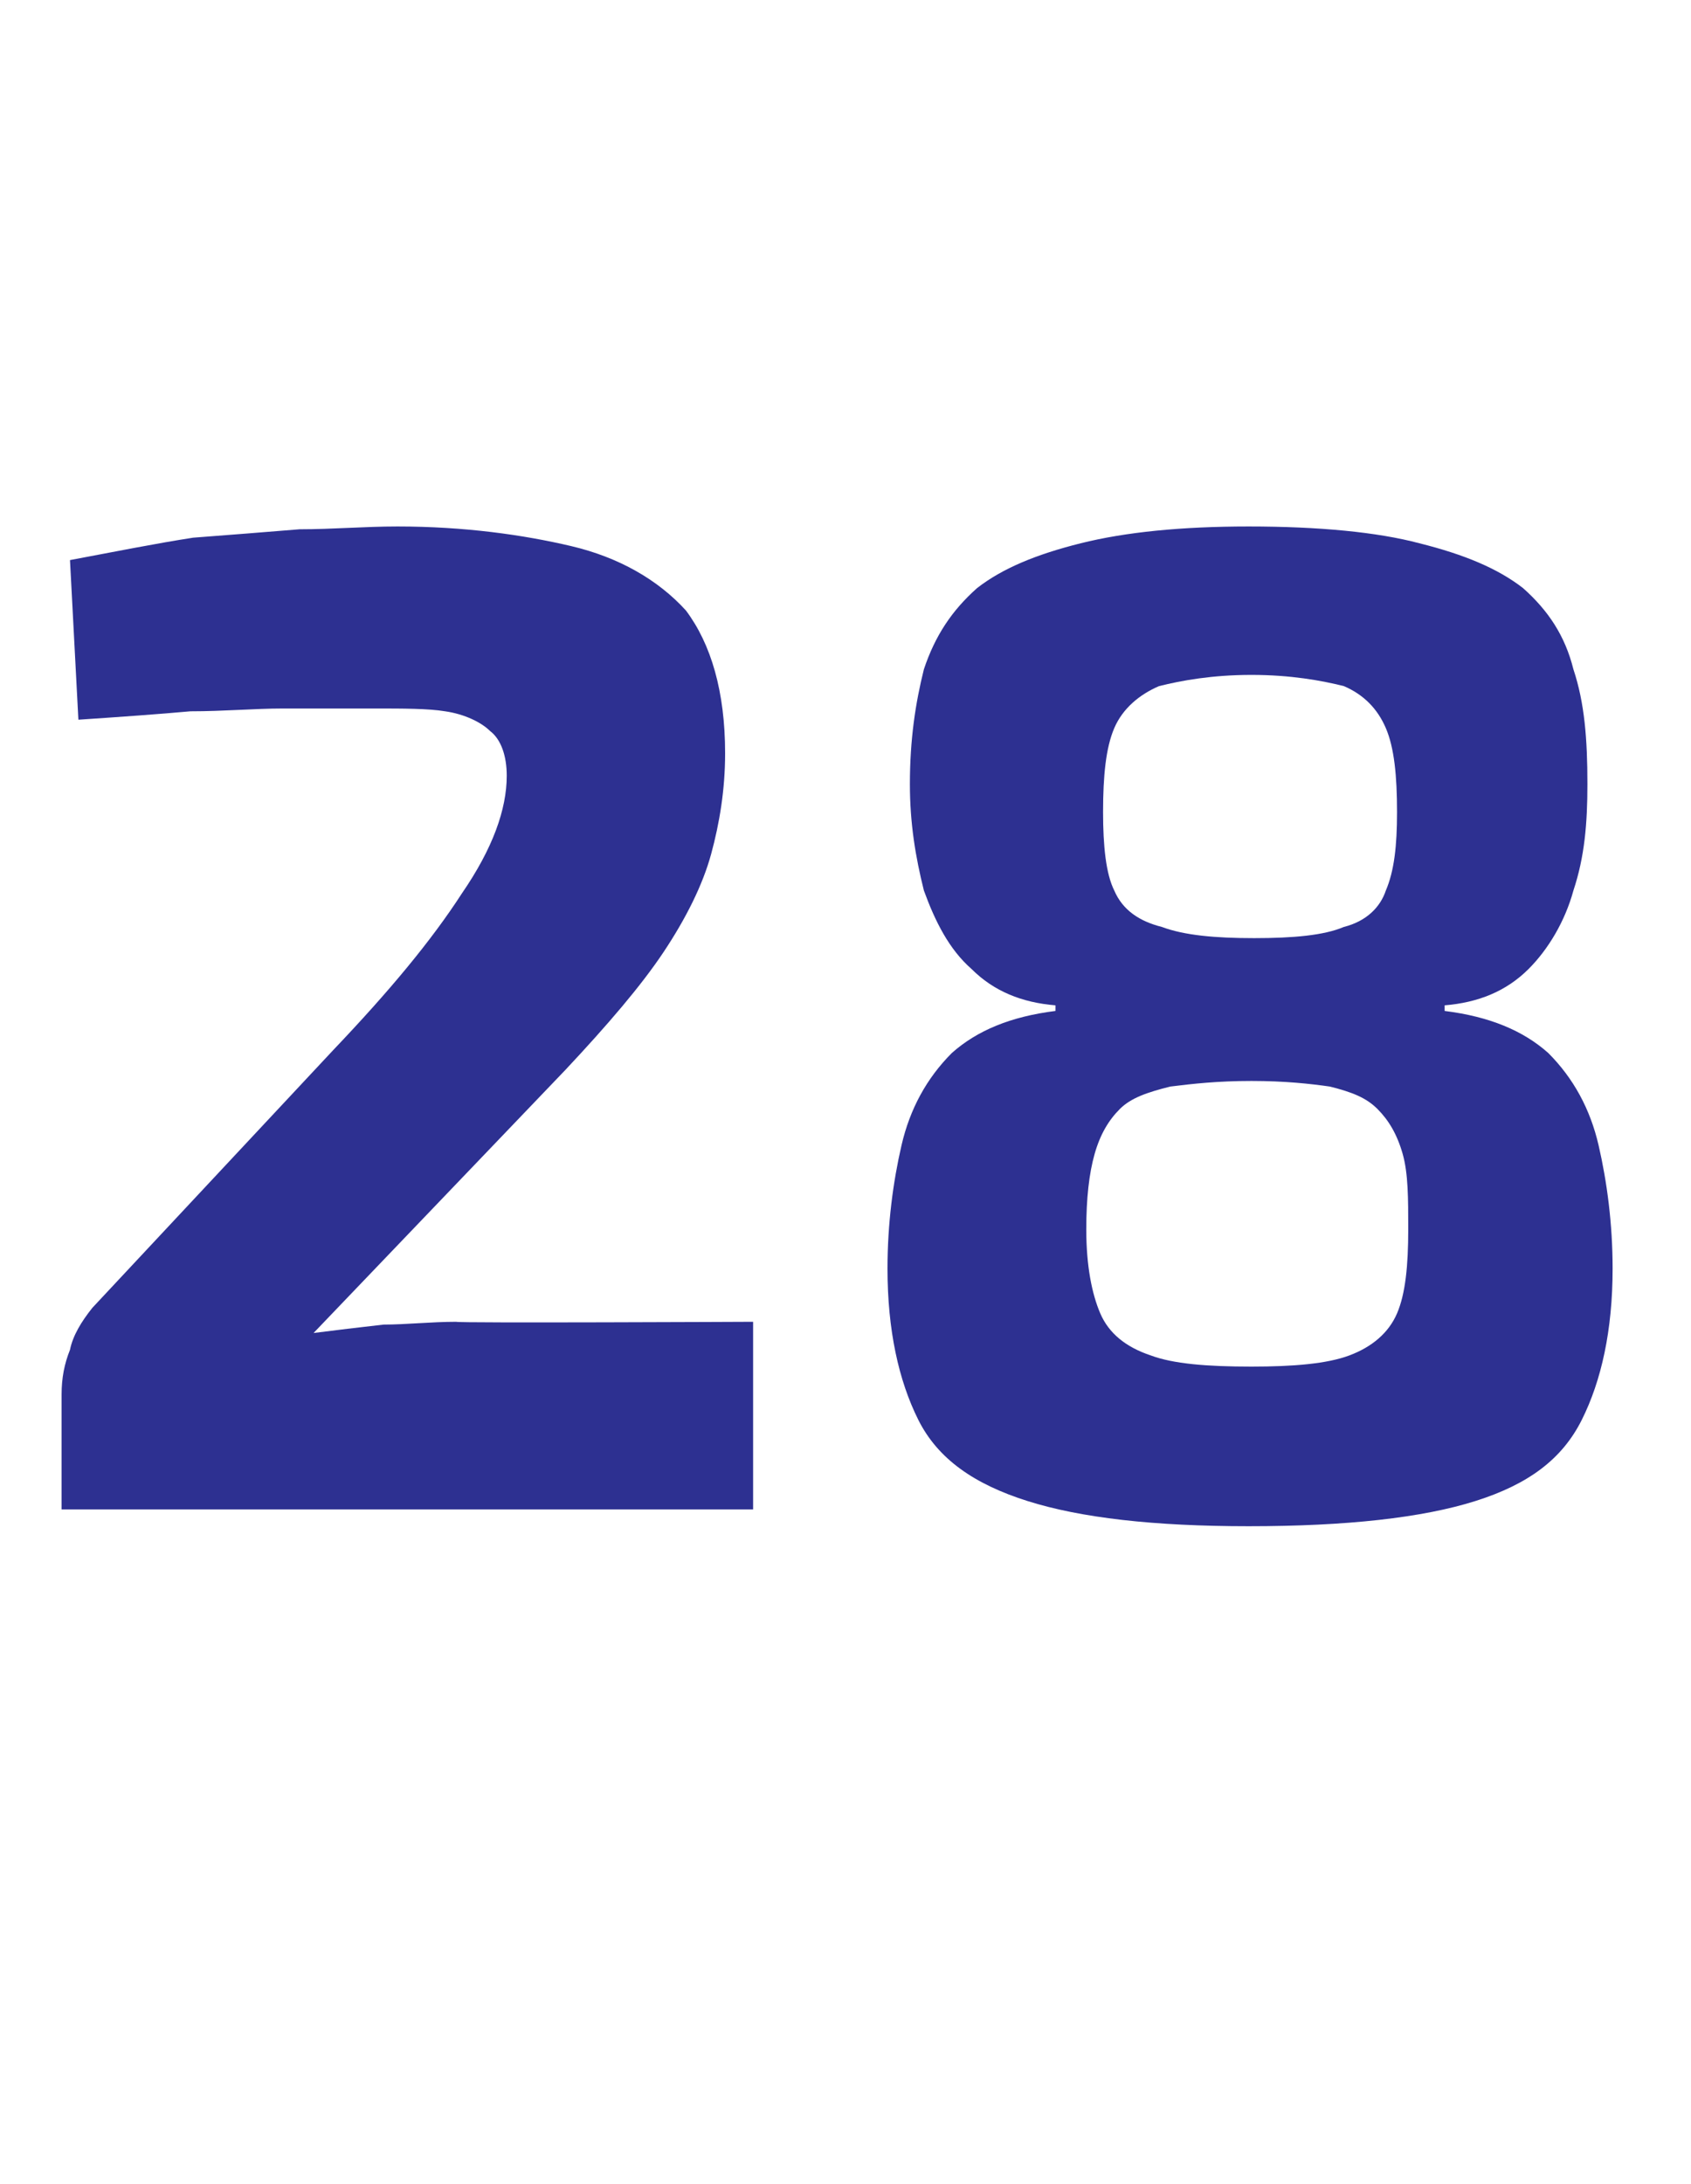 <?xml version="1.0" standalone="no"?><!DOCTYPE svg PUBLIC "-//W3C//DTD SVG 1.1//EN" "http://www.w3.org/Graphics/SVG/1.1/DTD/svg11.dtd"><svg xmlns="http://www.w3.org/2000/svg" version="1.1" width="60.4px" height="78px" viewBox="0 -4 60.4 78" style="top:-4px">  <desc>28</desc>  <defs/>  <g id="Polygon46519">    <path d="M 14.2 14.8 C 16.6 14.8 18.7 15.1 20.4 15.5 C 22.1 15.9 23.5 16.7 24.5 17.8 C 25.4 19 25.9 20.7 25.9 22.9 C 25.9 24.2 25.7 25.4 25.4 26.5 C 25.1 27.6 24.5 28.8 23.7 30 C 22.9 31.2 21.7 32.6 20.2 34.2 C 20.2 34.2 11.2 43.6 11.2 43.6 C 12 43.5 12.8 43.4 13.7 43.3 C 14.5 43.3 15.4 43.2 16.3 43.2 C 16.25 43.25 26.9 43.2 26.9 43.2 L 26.9 49.9 L 2.2 49.9 C 2.2 49.9 2.2 45.85 2.2 45.8 C 2.2 45.2 2.3 44.7 2.5 44.2 C 2.6 43.7 2.9 43.2 3.3 42.7 C 3.3 42.7 11.9 33.5 11.9 33.5 C 13.9 31.4 15.4 29.6 16.5 27.9 C 17.6 26.3 18.1 24.9 18.1 23.7 C 18.1 23 17.9 22.4 17.5 22.1 C 17.2 21.8 16.6 21.5 15.9 21.4 C 15.3 21.3 14.4 21.3 13.4 21.3 C 12.2 21.3 11.1 21.3 10.1 21.3 C 9.1 21.3 8 21.4 6.8 21.4 C 5.7 21.5 4.3 21.6 2.8 21.7 C 2.8 21.7 2.5 16 2.5 16 C 4.1 15.7 5.6 15.4 6.9 15.2 C 8.2 15.1 9.5 15 10.7 14.9 C 11.9 14.9 13 14.8 14.2 14.8 Z M 44.6 14.8 C 47.1 14.8 49.2 15 50.7 15.4 C 52.3 15.8 53.5 16.3 54.4 17 C 55.3 17.8 55.9 18.7 56.2 19.9 C 56.6 21.1 56.7 22.4 56.7 24 C 56.7 25.4 56.6 26.6 56.2 27.8 C 55.9 28.9 55.3 29.9 54.6 30.6 C 53.8 31.4 52.8 31.8 51.6 31.9 C 51.6 31.9 51.6 32.1 51.6 32.1 C 53.2 32.3 54.4 32.8 55.3 33.6 C 56.2 34.5 56.8 35.6 57.1 36.9 C 57.4 38.2 57.6 39.7 57.6 41.3 C 57.6 43.5 57.2 45.3 56.5 46.7 C 55.8 48.1 54.6 49 52.7 49.6 C 50.8 50.2 48.1 50.5 44.6 50.5 C 41.2 50.5 38.6 50.2 36.7 49.6 C 34.8 49 33.5 48.1 32.8 46.7 C 32.1 45.3 31.7 43.5 31.7 41.3 C 31.7 39.7 31.9 38.2 32.2 36.9 C 32.5 35.6 33.1 34.5 34 33.6 C 34.9 32.8 36.1 32.3 37.7 32.1 C 37.7 32.1 37.7 31.9 37.7 31.9 C 36.5 31.8 35.5 31.4 34.7 30.6 C 33.9 29.9 33.4 28.9 33 27.8 C 32.7 26.6 32.5 25.4 32.5 24 C 32.5 22.4 32.7 21.1 33 19.9 C 33.4 18.7 34 17.8 34.9 17 C 35.8 16.3 37 15.8 38.6 15.4 C 40.2 15 42.2 14.8 44.6 14.8 Z M 44.7 34.6 C 43.5 34.6 42.6 34.7 41.8 34.8 C 41 35 40.4 35.2 40 35.6 C 39.6 36 39.3 36.5 39.1 37.2 C 38.9 37.9 38.8 38.8 38.8 39.9 C 38.8 41.2 39 42.2 39.3 42.9 C 39.6 43.6 40.2 44.1 41.1 44.4 C 41.9 44.7 43.1 44.8 44.7 44.8 C 46.2 44.8 47.4 44.7 48.2 44.4 C 49 44.1 49.6 43.6 49.9 42.9 C 50.2 42.2 50.3 41.2 50.3 39.9 C 50.3 38.8 50.3 37.9 50.1 37.2 C 49.9 36.5 49.6 36 49.2 35.6 C 48.8 35.2 48.3 35 47.5 34.8 C 46.8 34.7 45.9 34.6 44.7 34.6 Z M 44.7 20.1 C 43.3 20.1 42.2 20.3 41.4 20.5 C 40.7 20.8 40.1 21.3 39.8 22 C 39.5 22.7 39.4 23.7 39.4 25 C 39.4 26.2 39.5 27.2 39.8 27.8 C 40.1 28.5 40.7 28.9 41.5 29.1 C 42.3 29.4 43.4 29.5 44.8 29.5 C 46.2 29.5 47.3 29.4 48 29.1 C 48.8 28.9 49.3 28.4 49.5 27.8 C 49.8 27.1 49.9 26.2 49.9 25 C 49.9 23.7 49.8 22.7 49.5 22 C 49.2 21.3 48.7 20.8 48 20.5 C 47.2 20.3 46.1 20.1 44.7 20.1 Z " stroke="none" fill="#2d3091"/>  </g></svg>